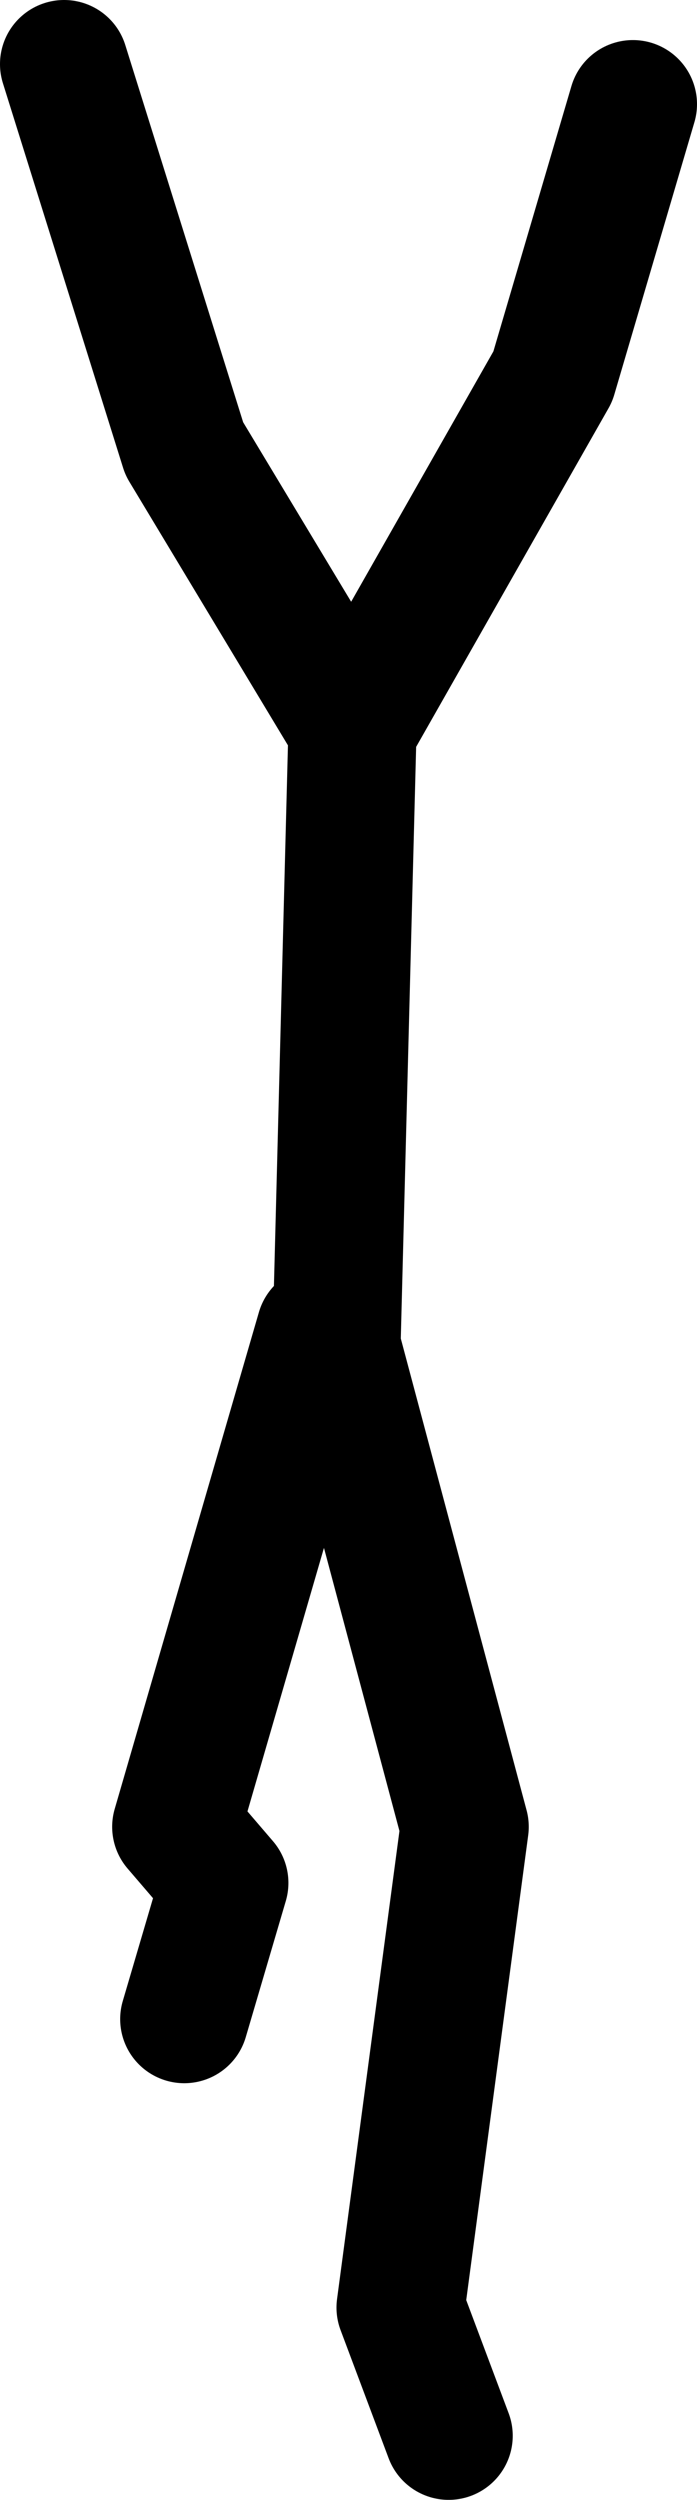 <?xml version="1.0" encoding="UTF-8" standalone="no"?>
<svg xmlns:xlink="http://www.w3.org/1999/xlink" height="156.0px" width="43.5px" xmlns="http://www.w3.org/2000/svg">
  <g transform="matrix(1.0, 0.0, 0.0, 1.0, 22.75, 132.0)">
    <path d="M-0.75 -87.5 L-0.75 -86.55 -0.75 -86.5 11.75 -108.5 16.75 -125.5 M-18.75 -128.0 L-11.25 -104.0 -0.75 -86.55 -1.75 -48.0 6.25 -18.0 2.25 12.0 5.25 20.0 M-2.75 -49.0 L-11.75 -18.0 -8.75 -14.5 -11.25 -6.0" fill="none" stroke="#000000" stroke-linecap="round" stroke-linejoin="round" stroke-width="8.0"/>
  </g>
</svg>
